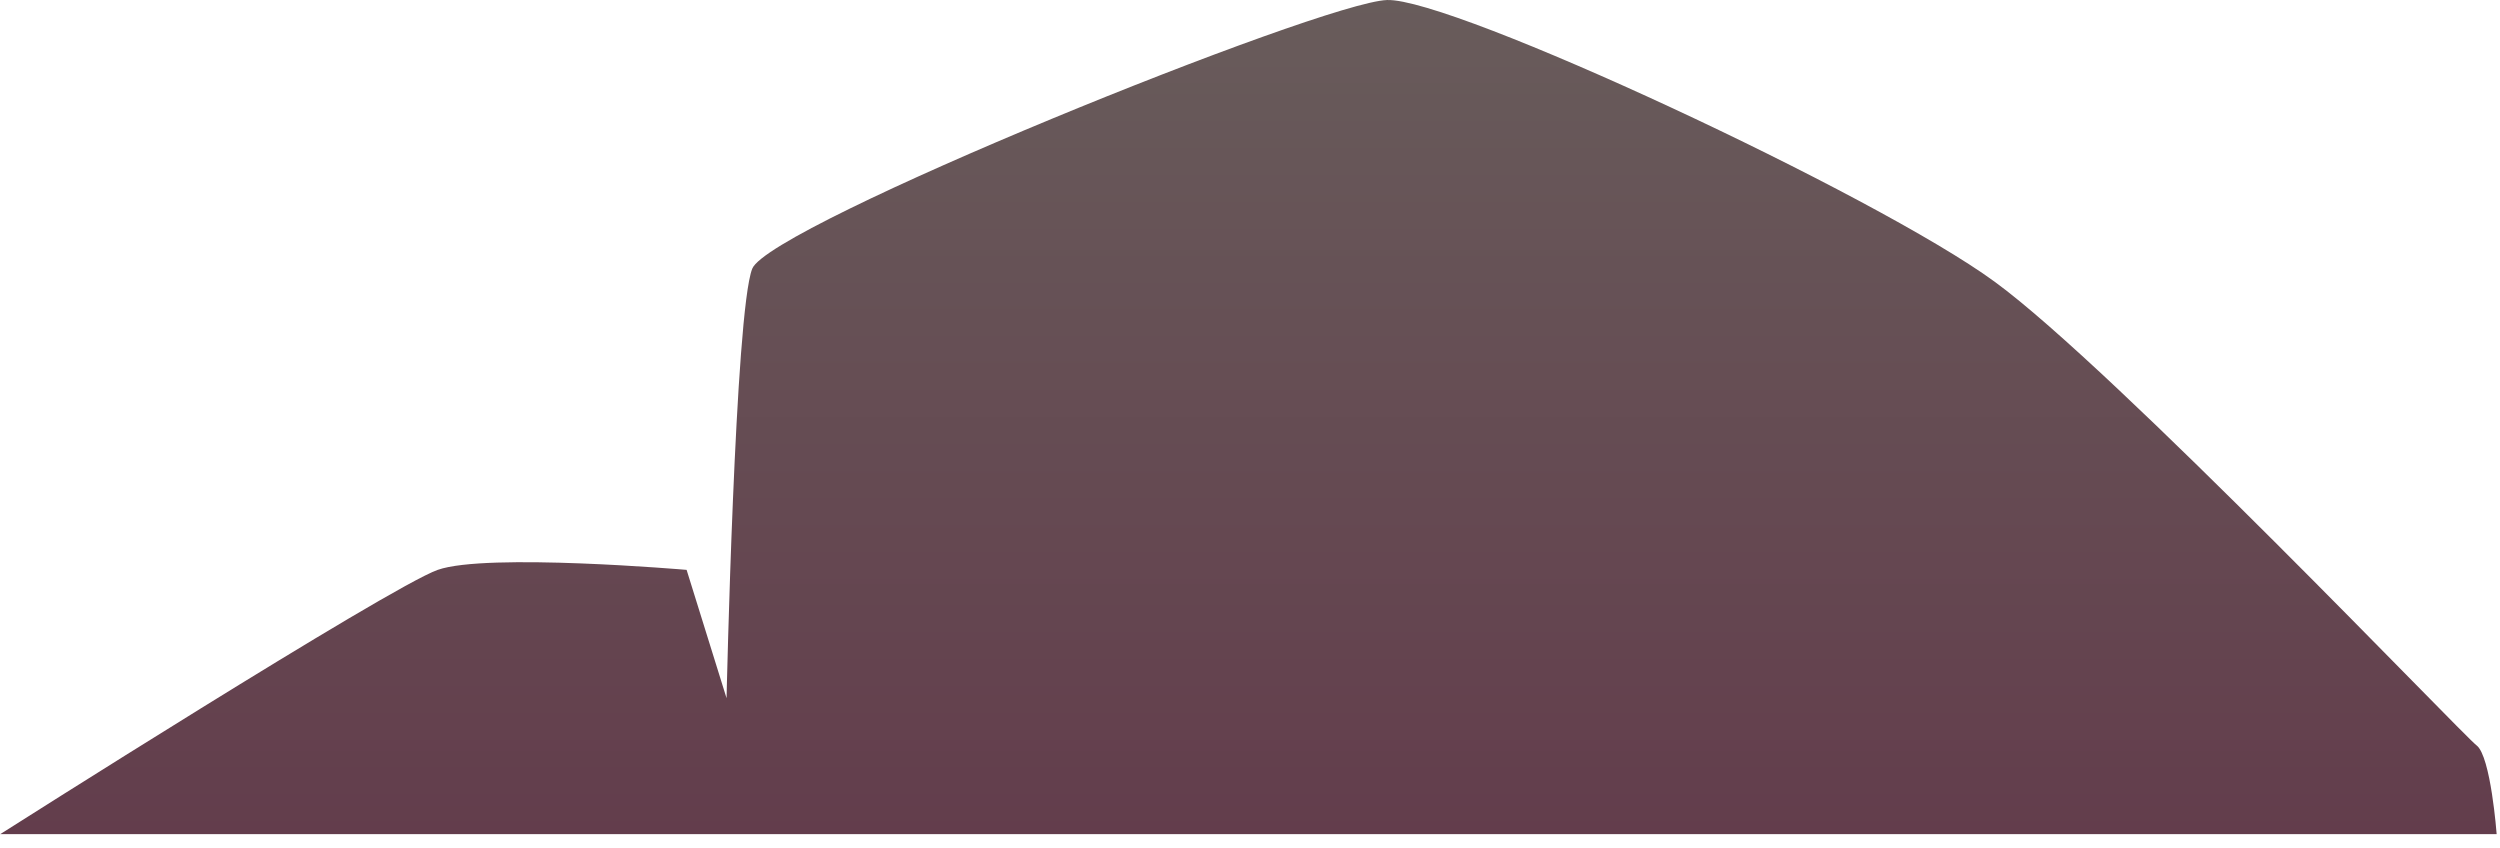 <?xml version="1.0" encoding="utf-8"?>
<svg xmlns="http://www.w3.org/2000/svg" fill="none" height="100%" overflow="visible" preserveAspectRatio="none" style="display: block;" viewBox="0 0 112 38" width="100%">
<path clip-rule="evenodd" d="M0.01 37.37C0.01 37.37 17.43 26.302 19.61 25.53C21.79 24.757 30.76 25.53 30.76 25.53L32.55 31.279C32.55 31.279 32.93 13.985 33.7 12.038C34.47 10.099 59.2 0.099 62.14 0.001C65.09 -0.098 84.05 8.735 89.36 12.621C94.68 16.5 110.31 32.908 110.95 33.393C111.59 33.878 111.85 37.37 111.85 37.37H0H0.01Z" fill="url(#paint0_linear_0_63)" fill-rule="evenodd" id="Vector"/>
<defs>
<linearGradient gradientUnits="userSpaceOnUse" id="paint0_linear_0_63" x1="55.94" x2="55.94" y1="37.37" y2="0.001">
<stop stop-color="#633D4C"/>
<stop offset="1" stop-color="#685C5B"/>
</linearGradient>
</defs>
</svg>